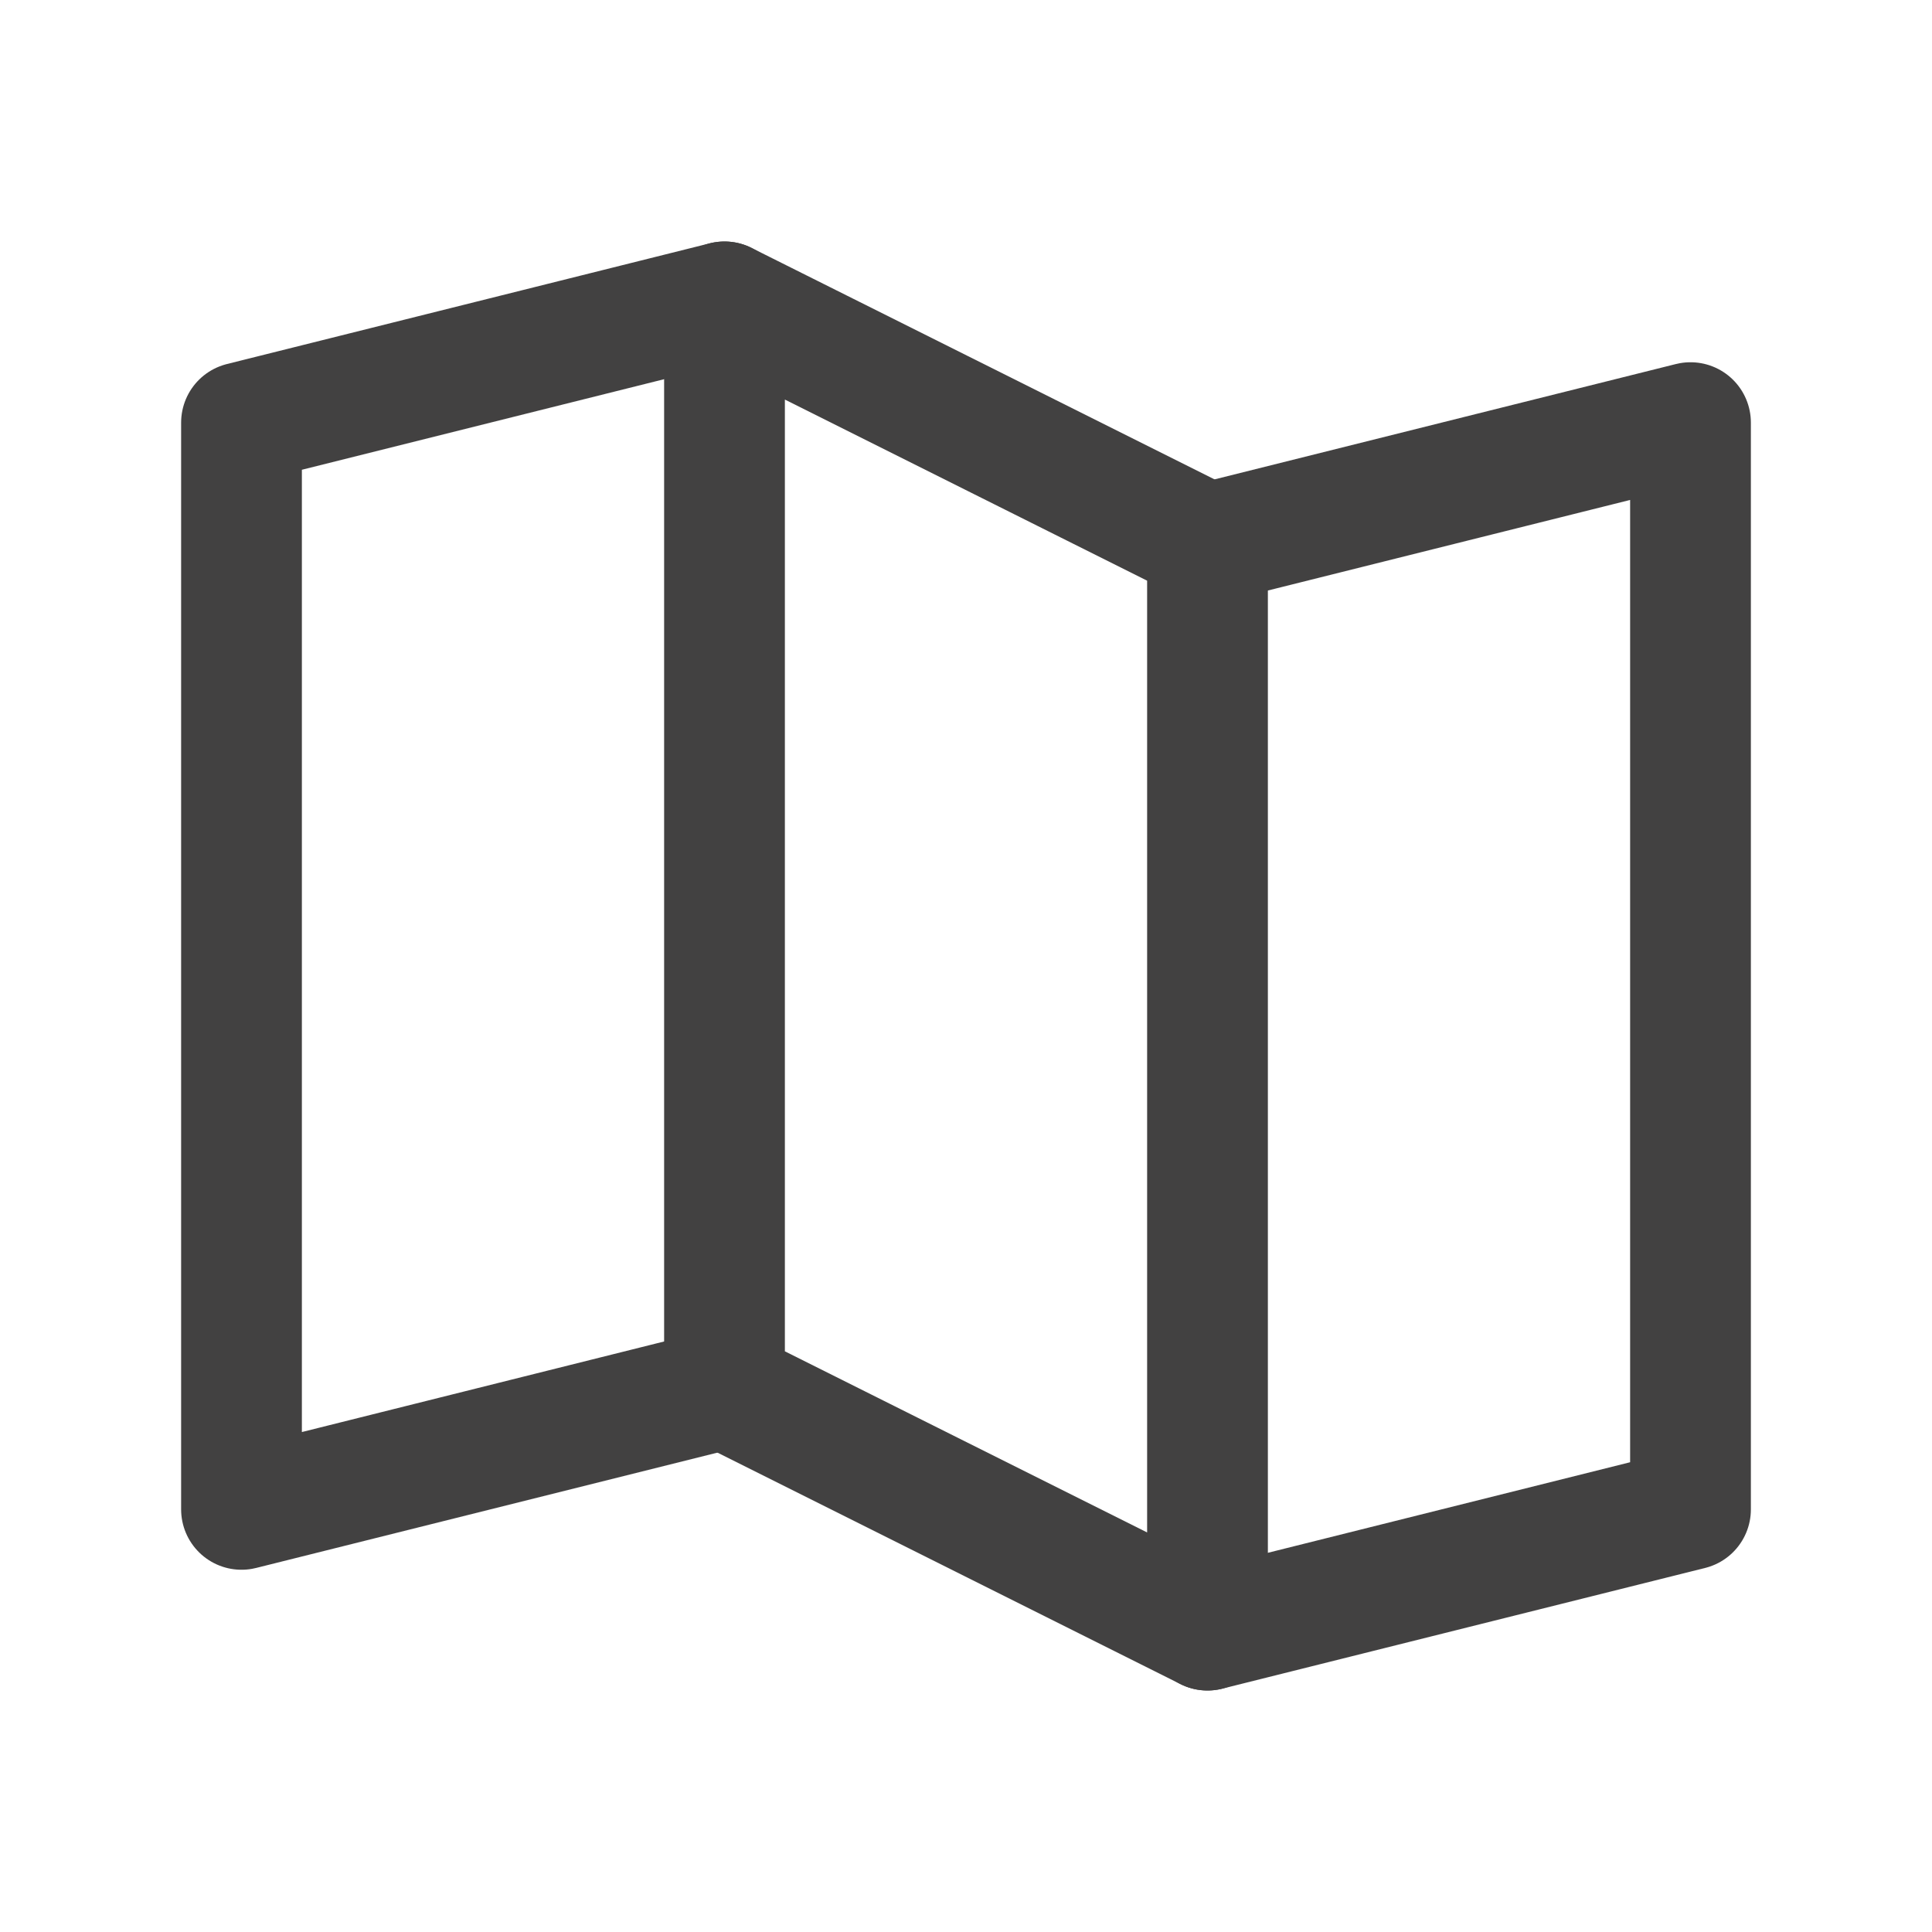 <svg width="16" height="16" viewBox="0 0 16 16" fill="none" xmlns="http://www.w3.org/2000/svg">
<path d="M6 11.5L2 12.5V3.5L6 2.5" stroke="#424141" stroke-linecap="round" stroke-linejoin="round"/>
<path d="M10 13.5L6 11.5V2.5L10 4.5V13.5Z" stroke="#424141" stroke-linecap="round" stroke-linejoin="round"/>
<path d="M10 4.5L14 3.5V12.5L10 13.5" stroke="#424141" stroke-linecap="round" stroke-linejoin="round"/>
</svg>
